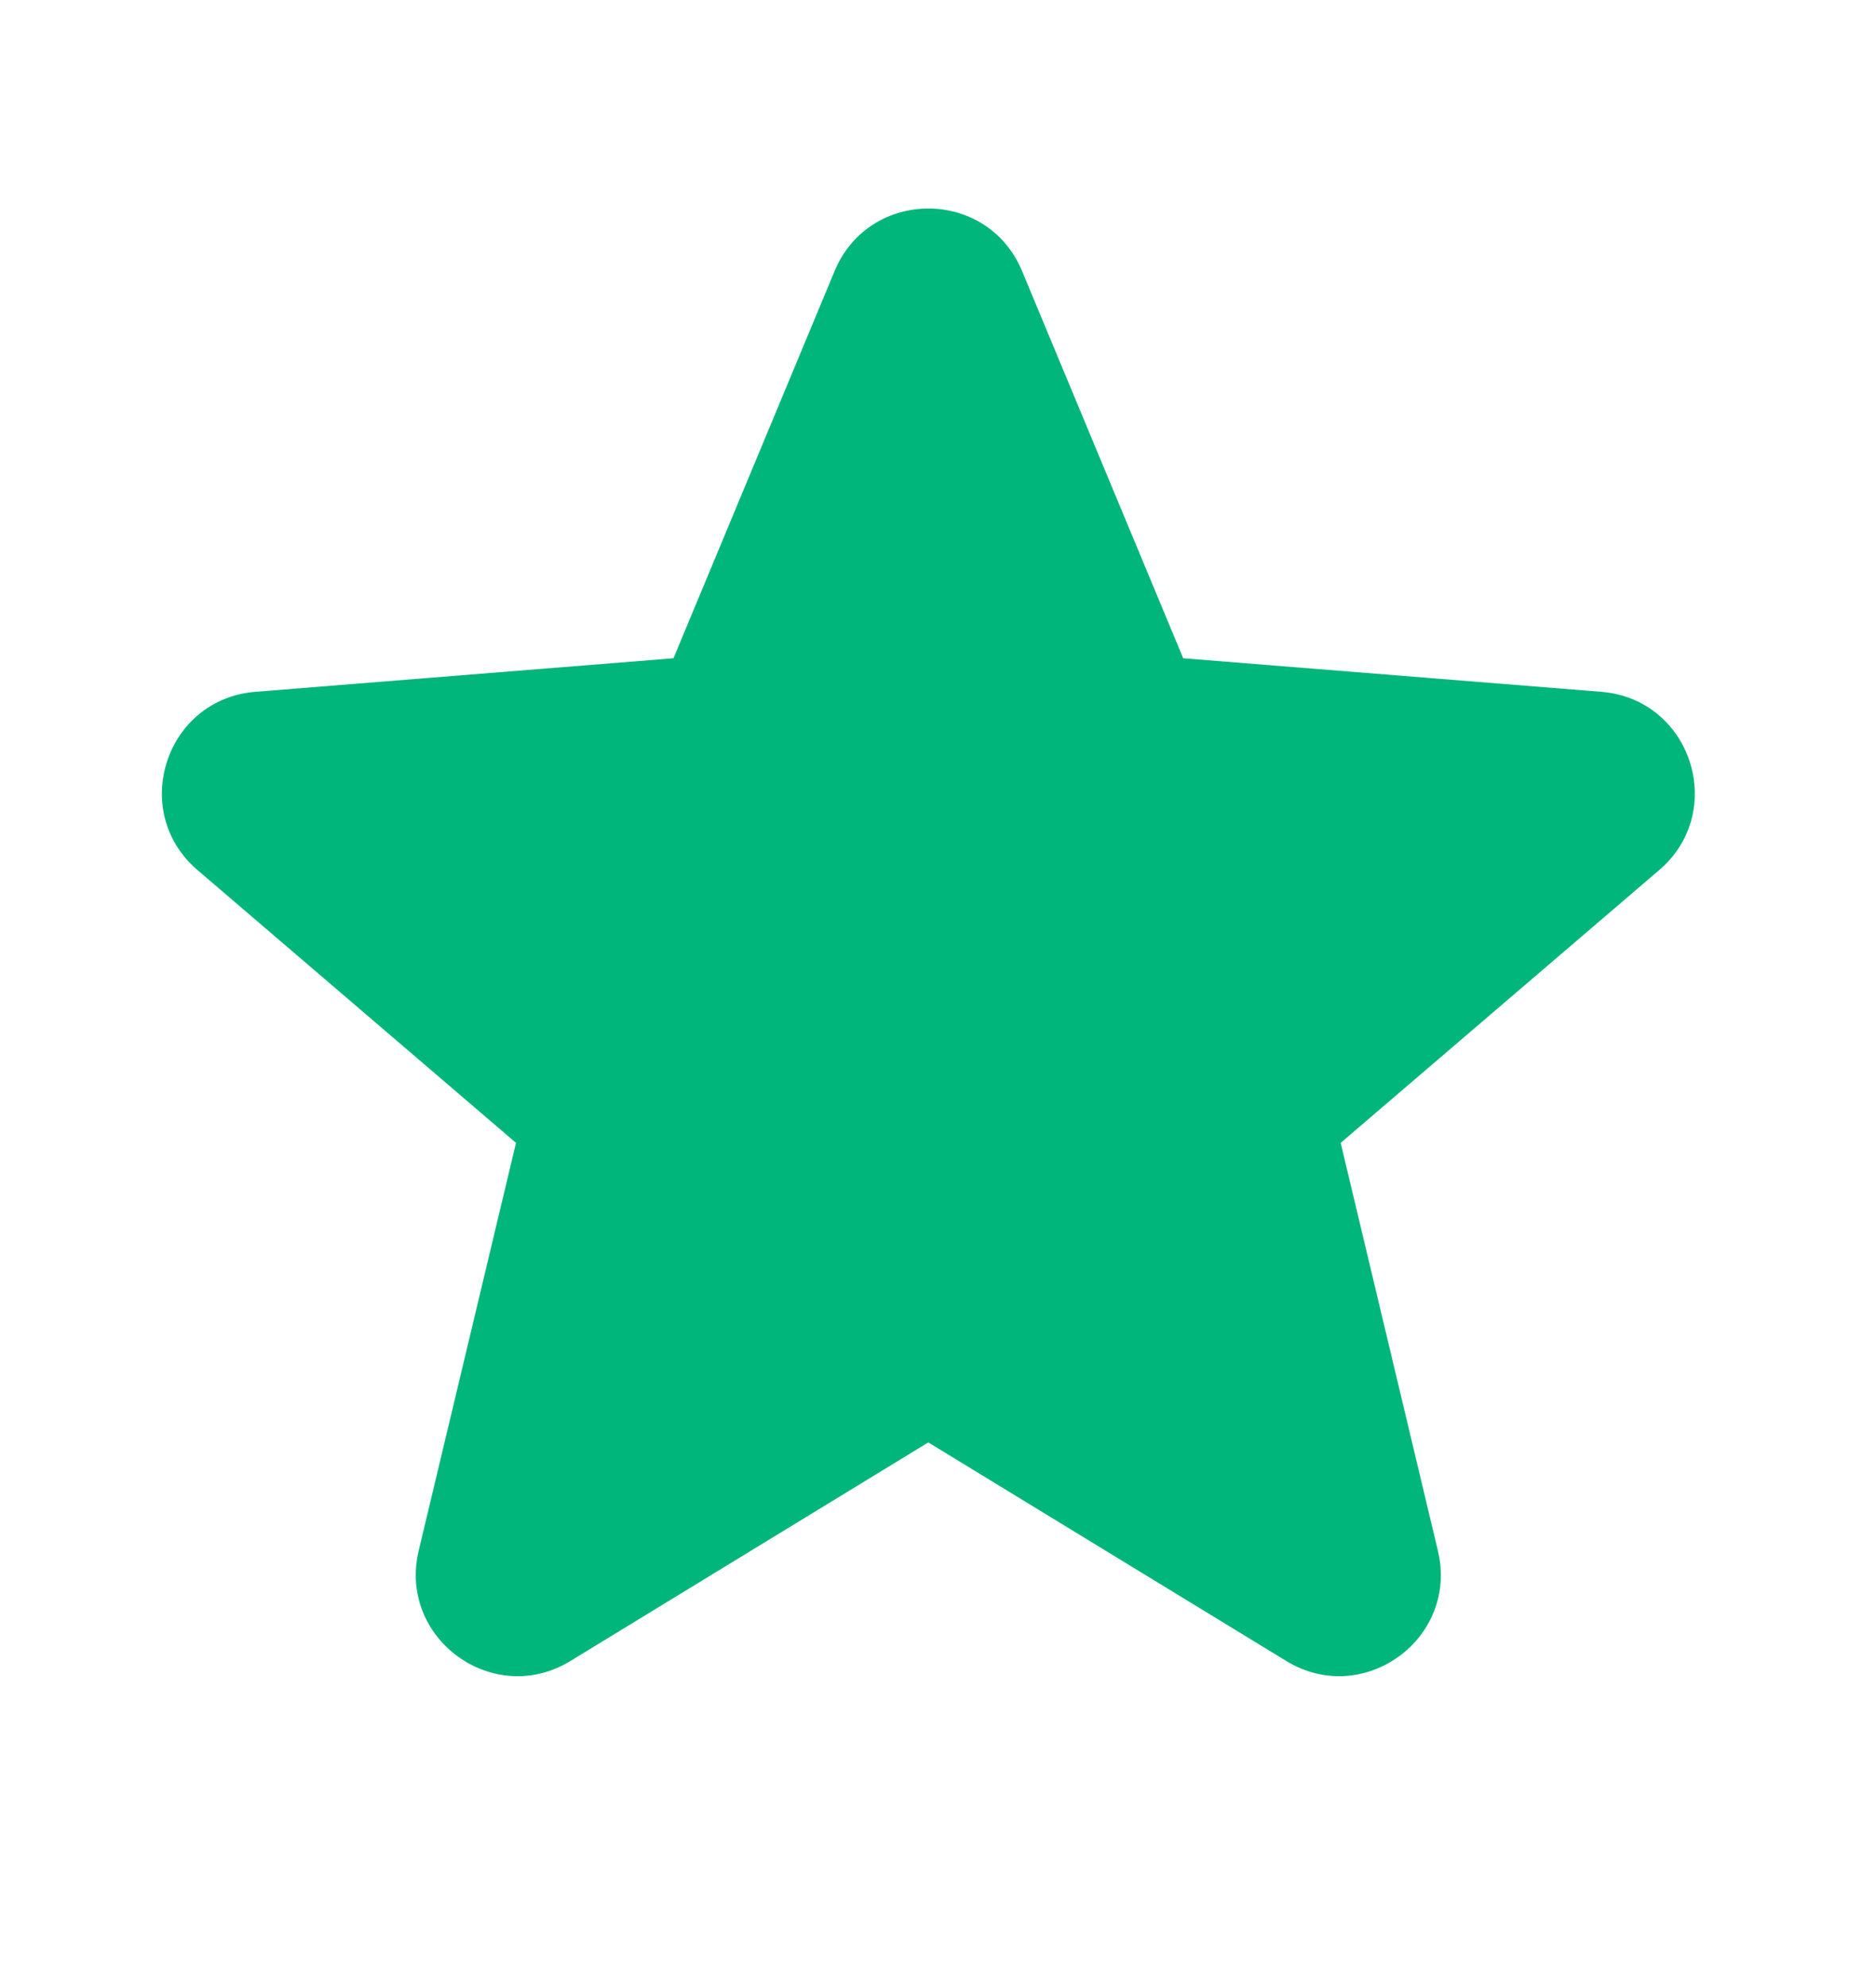 <svg width="17" height="18" viewBox="0 0 17 18" fill="none" xmlns="http://www.w3.org/2000/svg">
<path fill-rule="evenodd" clip-rule="evenodd" d="M7.563 2.457C7.877 1.701 8.948 1.701 9.262 2.457L10.722 5.966L14.51 6.27C15.326 6.335 15.657 7.354 15.035 7.886L12.149 10.358L13.03 14.055C13.22 14.851 12.354 15.481 11.656 15.054L8.412 13.073L5.169 15.054C4.471 15.481 3.605 14.851 3.794 14.055L4.676 10.358L1.79 7.886C1.168 7.354 1.499 6.335 2.315 6.27L6.103 5.966L7.563 2.457Z" fill="#00B67A"/>
</svg>
